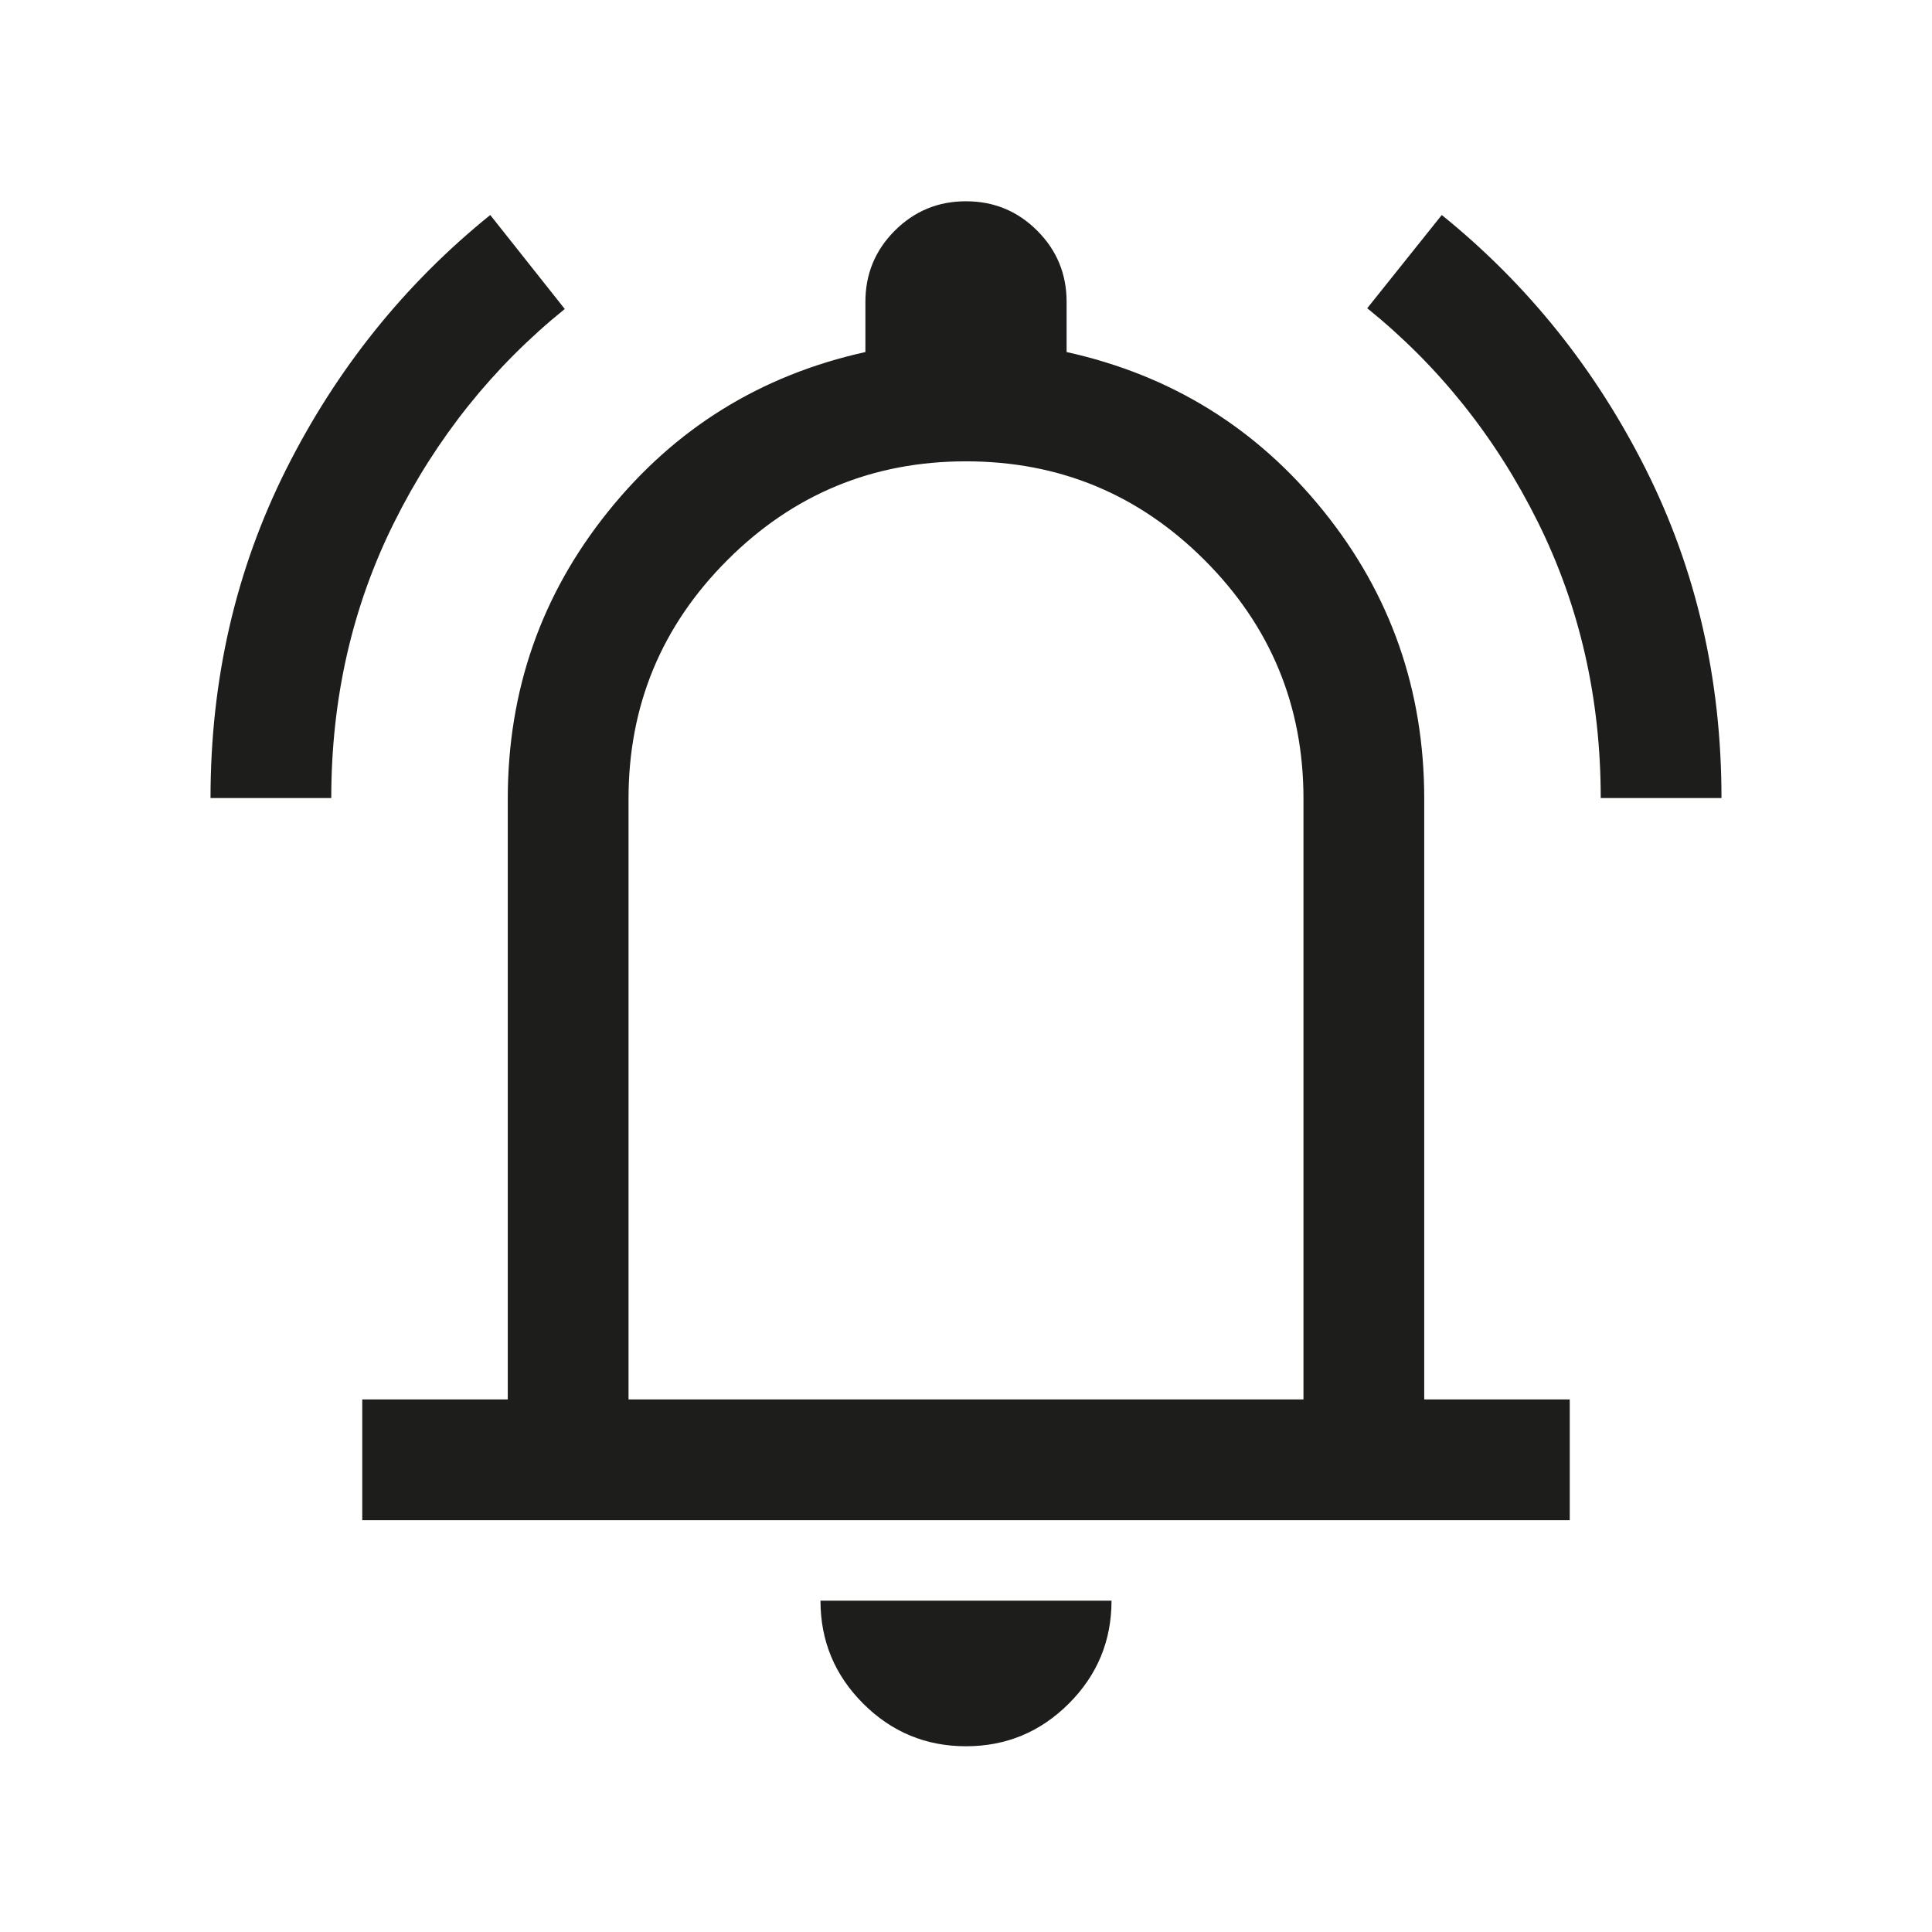 <svg xmlns="http://www.w3.org/2000/svg" fill="none" viewBox="0 0 28 28" height="28" width="28">
<mask height="28" width="28" y="0" x="0" maskUnits="userSpaceOnUse" style="mask-type:alpha" id="mask0_1_2509">
<rect fill="#D9D9D9" height="28" width="28"></rect>
</mask>
<g mask="url(#mask0_1_2509)">
<path fill="#1D1D1B" d="M3.051 11.566C3.051 9.845 3.417 8.258 4.147 6.802C4.878 5.347 5.864 4.118 7.105 3.116L8.185 4.478C7.145 5.319 6.321 6.349 5.713 7.57C5.105 8.79 4.801 10.122 4.801 11.566H3.051ZM23.199 11.566C23.199 10.122 22.895 8.788 22.287 7.564C21.679 6.34 20.855 5.307 19.815 4.467L20.895 3.116C22.136 4.118 23.122 5.347 23.853 6.802C24.583 8.258 24.949 9.845 24.949 11.566H23.199ZM5.25 22.032V20.282H7.359V11.577C7.359 10.008 7.843 8.62 8.812 7.415C9.78 6.209 11.024 5.438 12.542 5.102V4.375C12.542 3.971 12.684 3.627 12.968 3.343C13.252 3.059 13.596 2.917 14 2.917C14.404 2.917 14.748 3.059 15.032 3.343C15.316 3.627 15.458 3.971 15.458 4.375V5.102C16.976 5.438 18.22 6.209 19.188 7.415C20.157 8.62 20.641 10.008 20.641 11.577V20.282H22.75V22.032H5.25ZM14 25.308C13.418 25.308 12.921 25.101 12.509 24.689C12.097 24.277 11.891 23.78 11.891 23.198H16.109C16.109 23.78 15.903 24.277 15.491 24.689C15.079 25.101 14.582 25.308 14 25.308ZM9.109 20.282H18.891V11.577C18.891 10.226 18.413 9.073 17.458 8.118C16.503 7.163 15.351 6.686 14 6.686C12.649 6.686 11.496 7.163 10.541 8.118C9.586 9.073 9.109 10.226 9.109 11.577V20.282Z"></path>
</g>
</svg>
